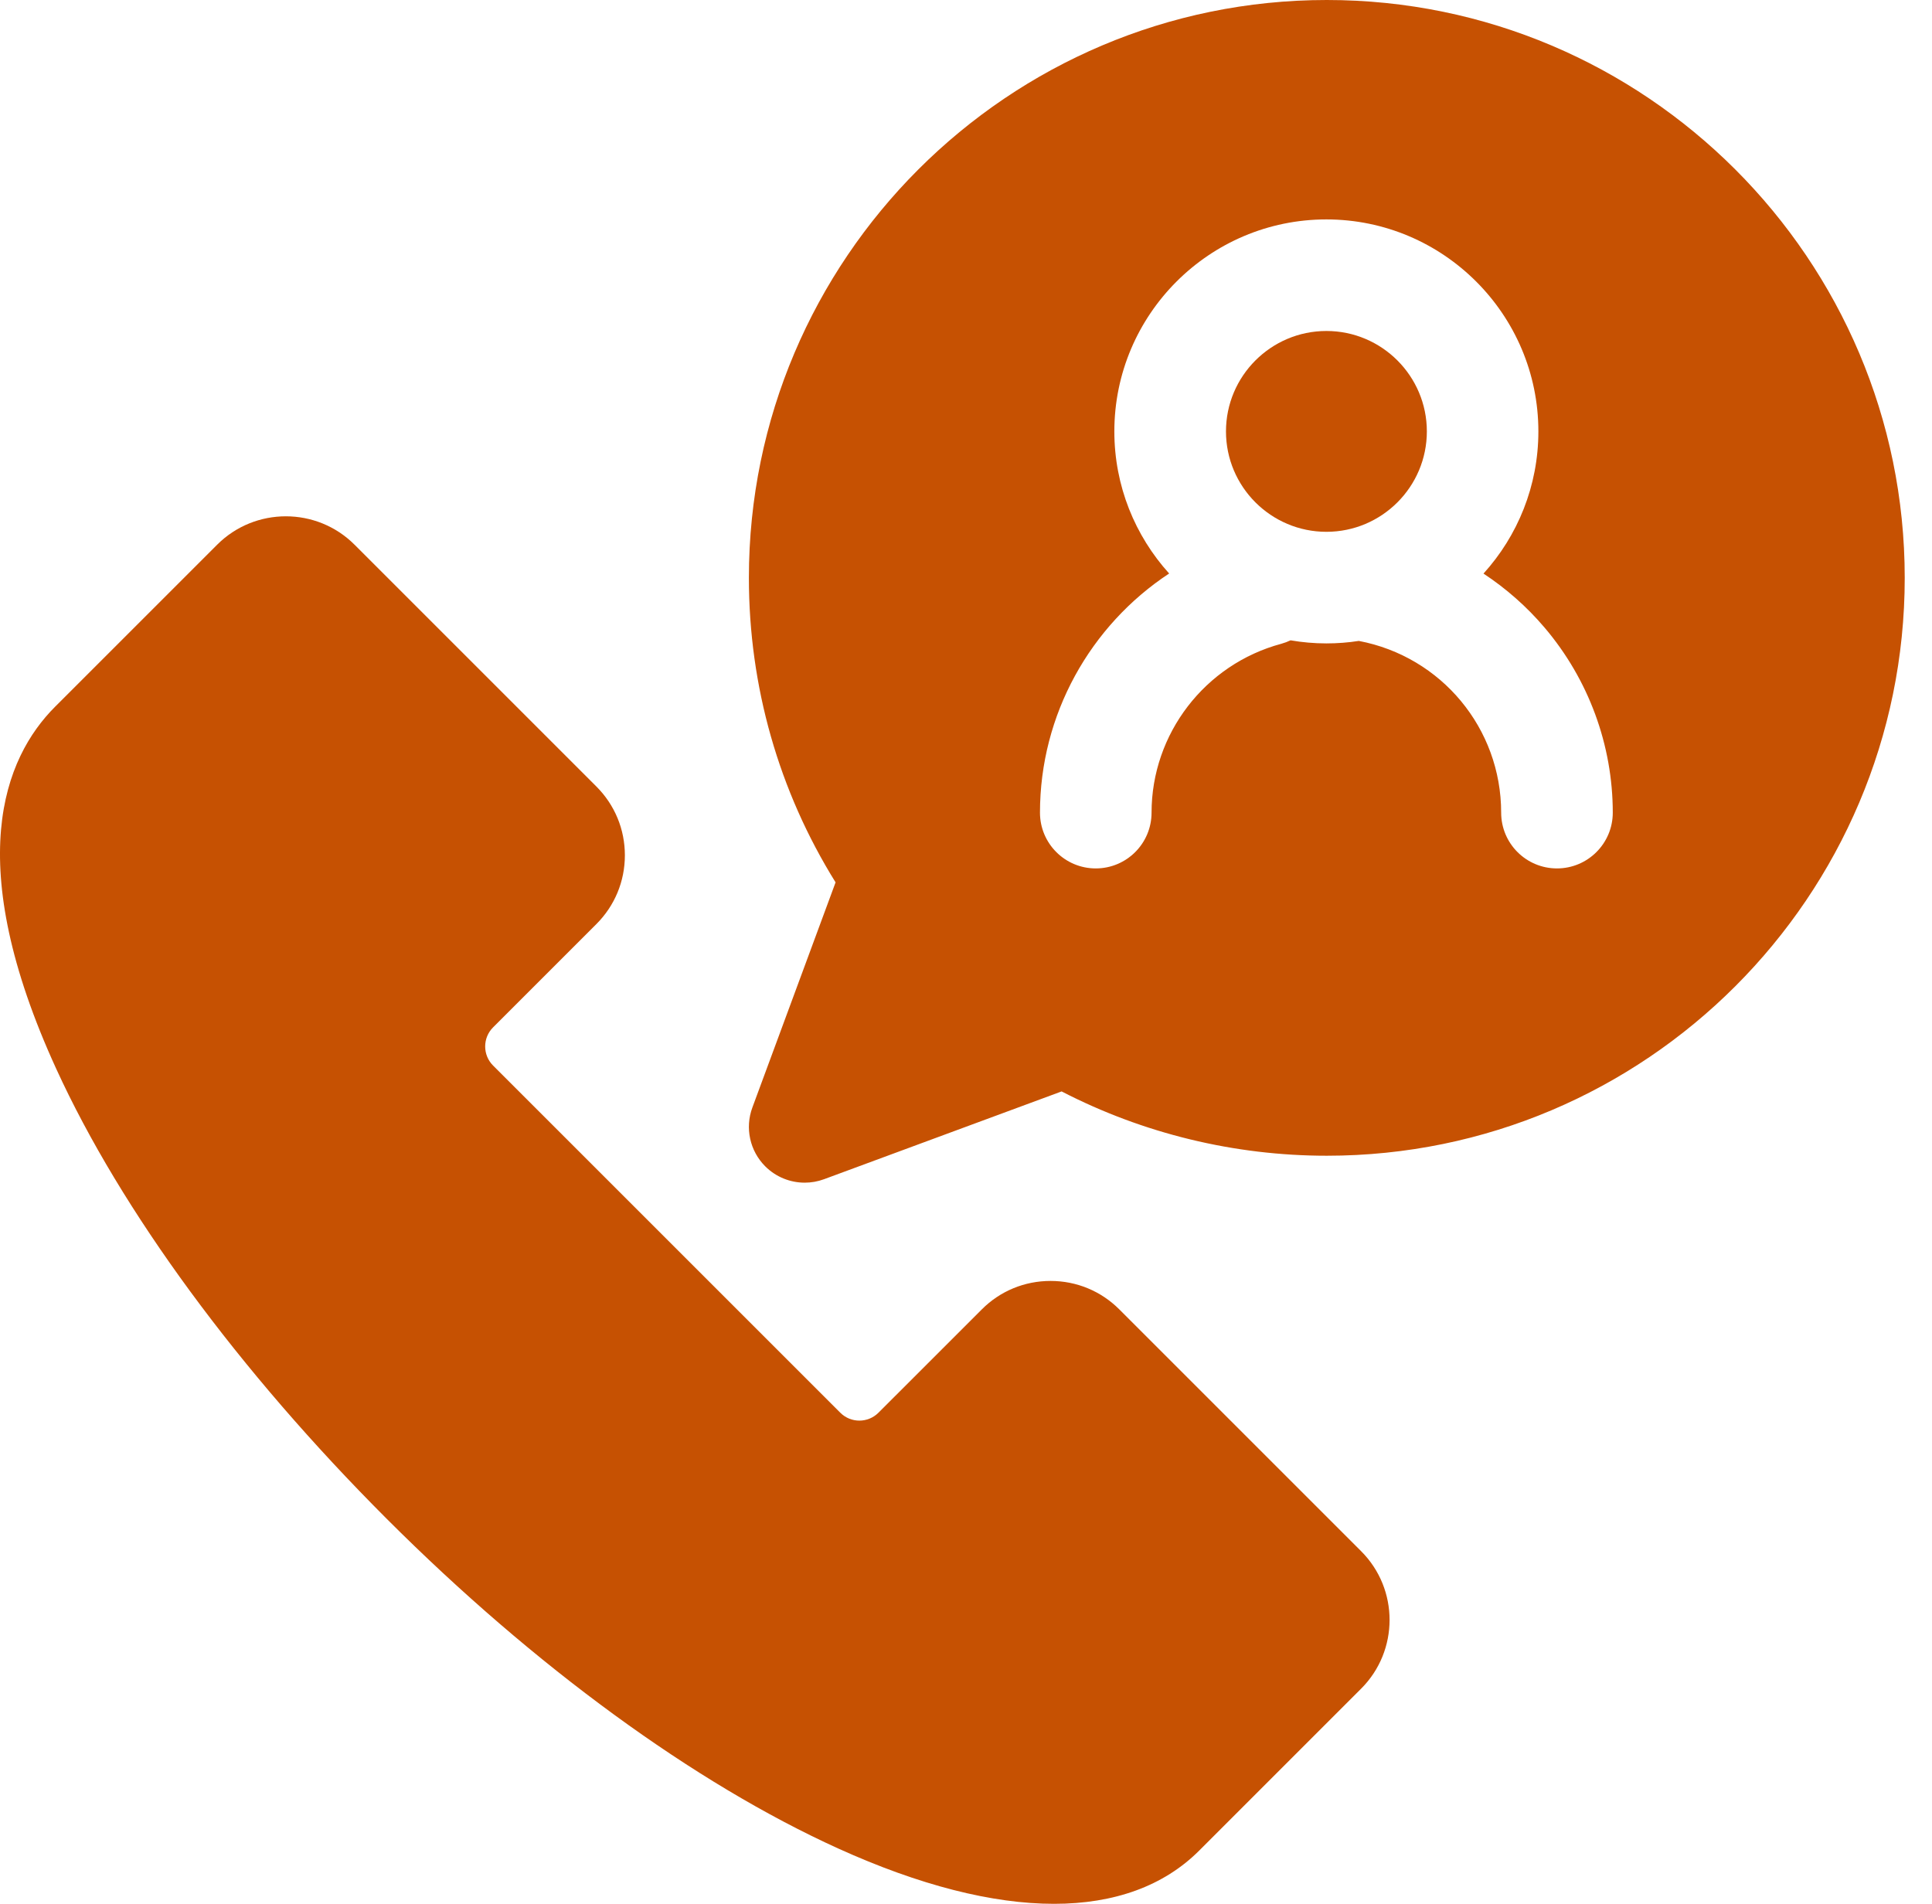 <svg width="69" height="68" viewBox="0 0 69 68" fill="none" xmlns="http://www.w3.org/2000/svg">
<path d="M39.974 46.767C39.319 46.112 38.447 45.752 37.52 45.752C36.592 45.752 35.72 46.112 35.066 46.767L31.373 50.459C30.997 50.835 30.386 50.835 30.011 50.459L17.609 38.058C17.234 37.682 17.234 37.071 17.609 36.696L21.302 33.003C21.956 32.348 22.317 31.477 22.317 30.549C22.317 29.621 21.956 28.75 21.302 28.095L12.663 19.456C11.31 18.103 9.108 18.103 7.755 19.456L1.972 25.238C0.13 27.08 -1.359 30.819 2.007 38.173C4.33 43.25 8.524 48.96 13.816 54.253C19.078 59.515 24.805 63.696 29.941 66.026C32.843 67.342 35.445 68 37.642 68C39.797 68 41.561 67.366 42.83 66.097L48.613 60.314C49.966 58.961 49.966 56.759 48.613 55.406L39.974 46.767Z" fill="#C65102"/>
<path d="M47.372 11.822C45.394 11.822 43.785 13.431 43.785 15.409C43.785 17.387 45.394 18.995 47.372 18.995C49.35 18.995 50.959 17.387 50.959 15.409C50.959 13.431 49.35 11.822 47.372 11.822Z" fill="#C65102"/>
<path d="M47.386 0C36.005 0 26.746 9.259 26.746 20.64C26.746 24.515 27.813 28.253 29.842 31.516L26.87 39.559C26.6 40.289 26.78 41.109 27.33 41.659C27.71 42.039 28.22 42.242 28.739 42.242C28.971 42.242 29.204 42.202 29.429 42.119L37.915 38.983C40.829 40.488 44.083 41.28 47.386 41.28C58.767 41.28 68.026 32.021 68.026 20.64C68.026 9.259 58.767 0 47.386 0ZM55.606 31.018C54.505 31.018 53.613 30.126 53.613 29.026C53.613 26.017 51.48 23.452 48.529 22.892C48.151 22.951 47.764 22.981 47.37 22.981C46.934 22.981 46.507 22.942 46.091 22.871C45.985 22.921 45.874 22.963 45.758 22.995C43.031 23.73 41.127 26.21 41.127 29.026C41.127 30.126 40.235 31.018 39.134 31.018C38.034 31.018 37.142 30.126 37.142 29.026C37.142 25.524 38.938 22.341 41.755 20.484C40.54 19.14 39.798 17.36 39.798 15.409C39.798 11.234 43.195 7.837 47.37 7.837C51.545 7.837 54.942 11.234 54.942 15.409C54.942 17.361 54.199 19.143 52.982 20.487C53.79 21.02 54.528 21.668 55.164 22.417C56.734 24.265 57.599 26.612 57.599 29.026C57.599 30.126 56.706 31.018 55.606 31.018Z" fill="#C65102"/>
</svg>
